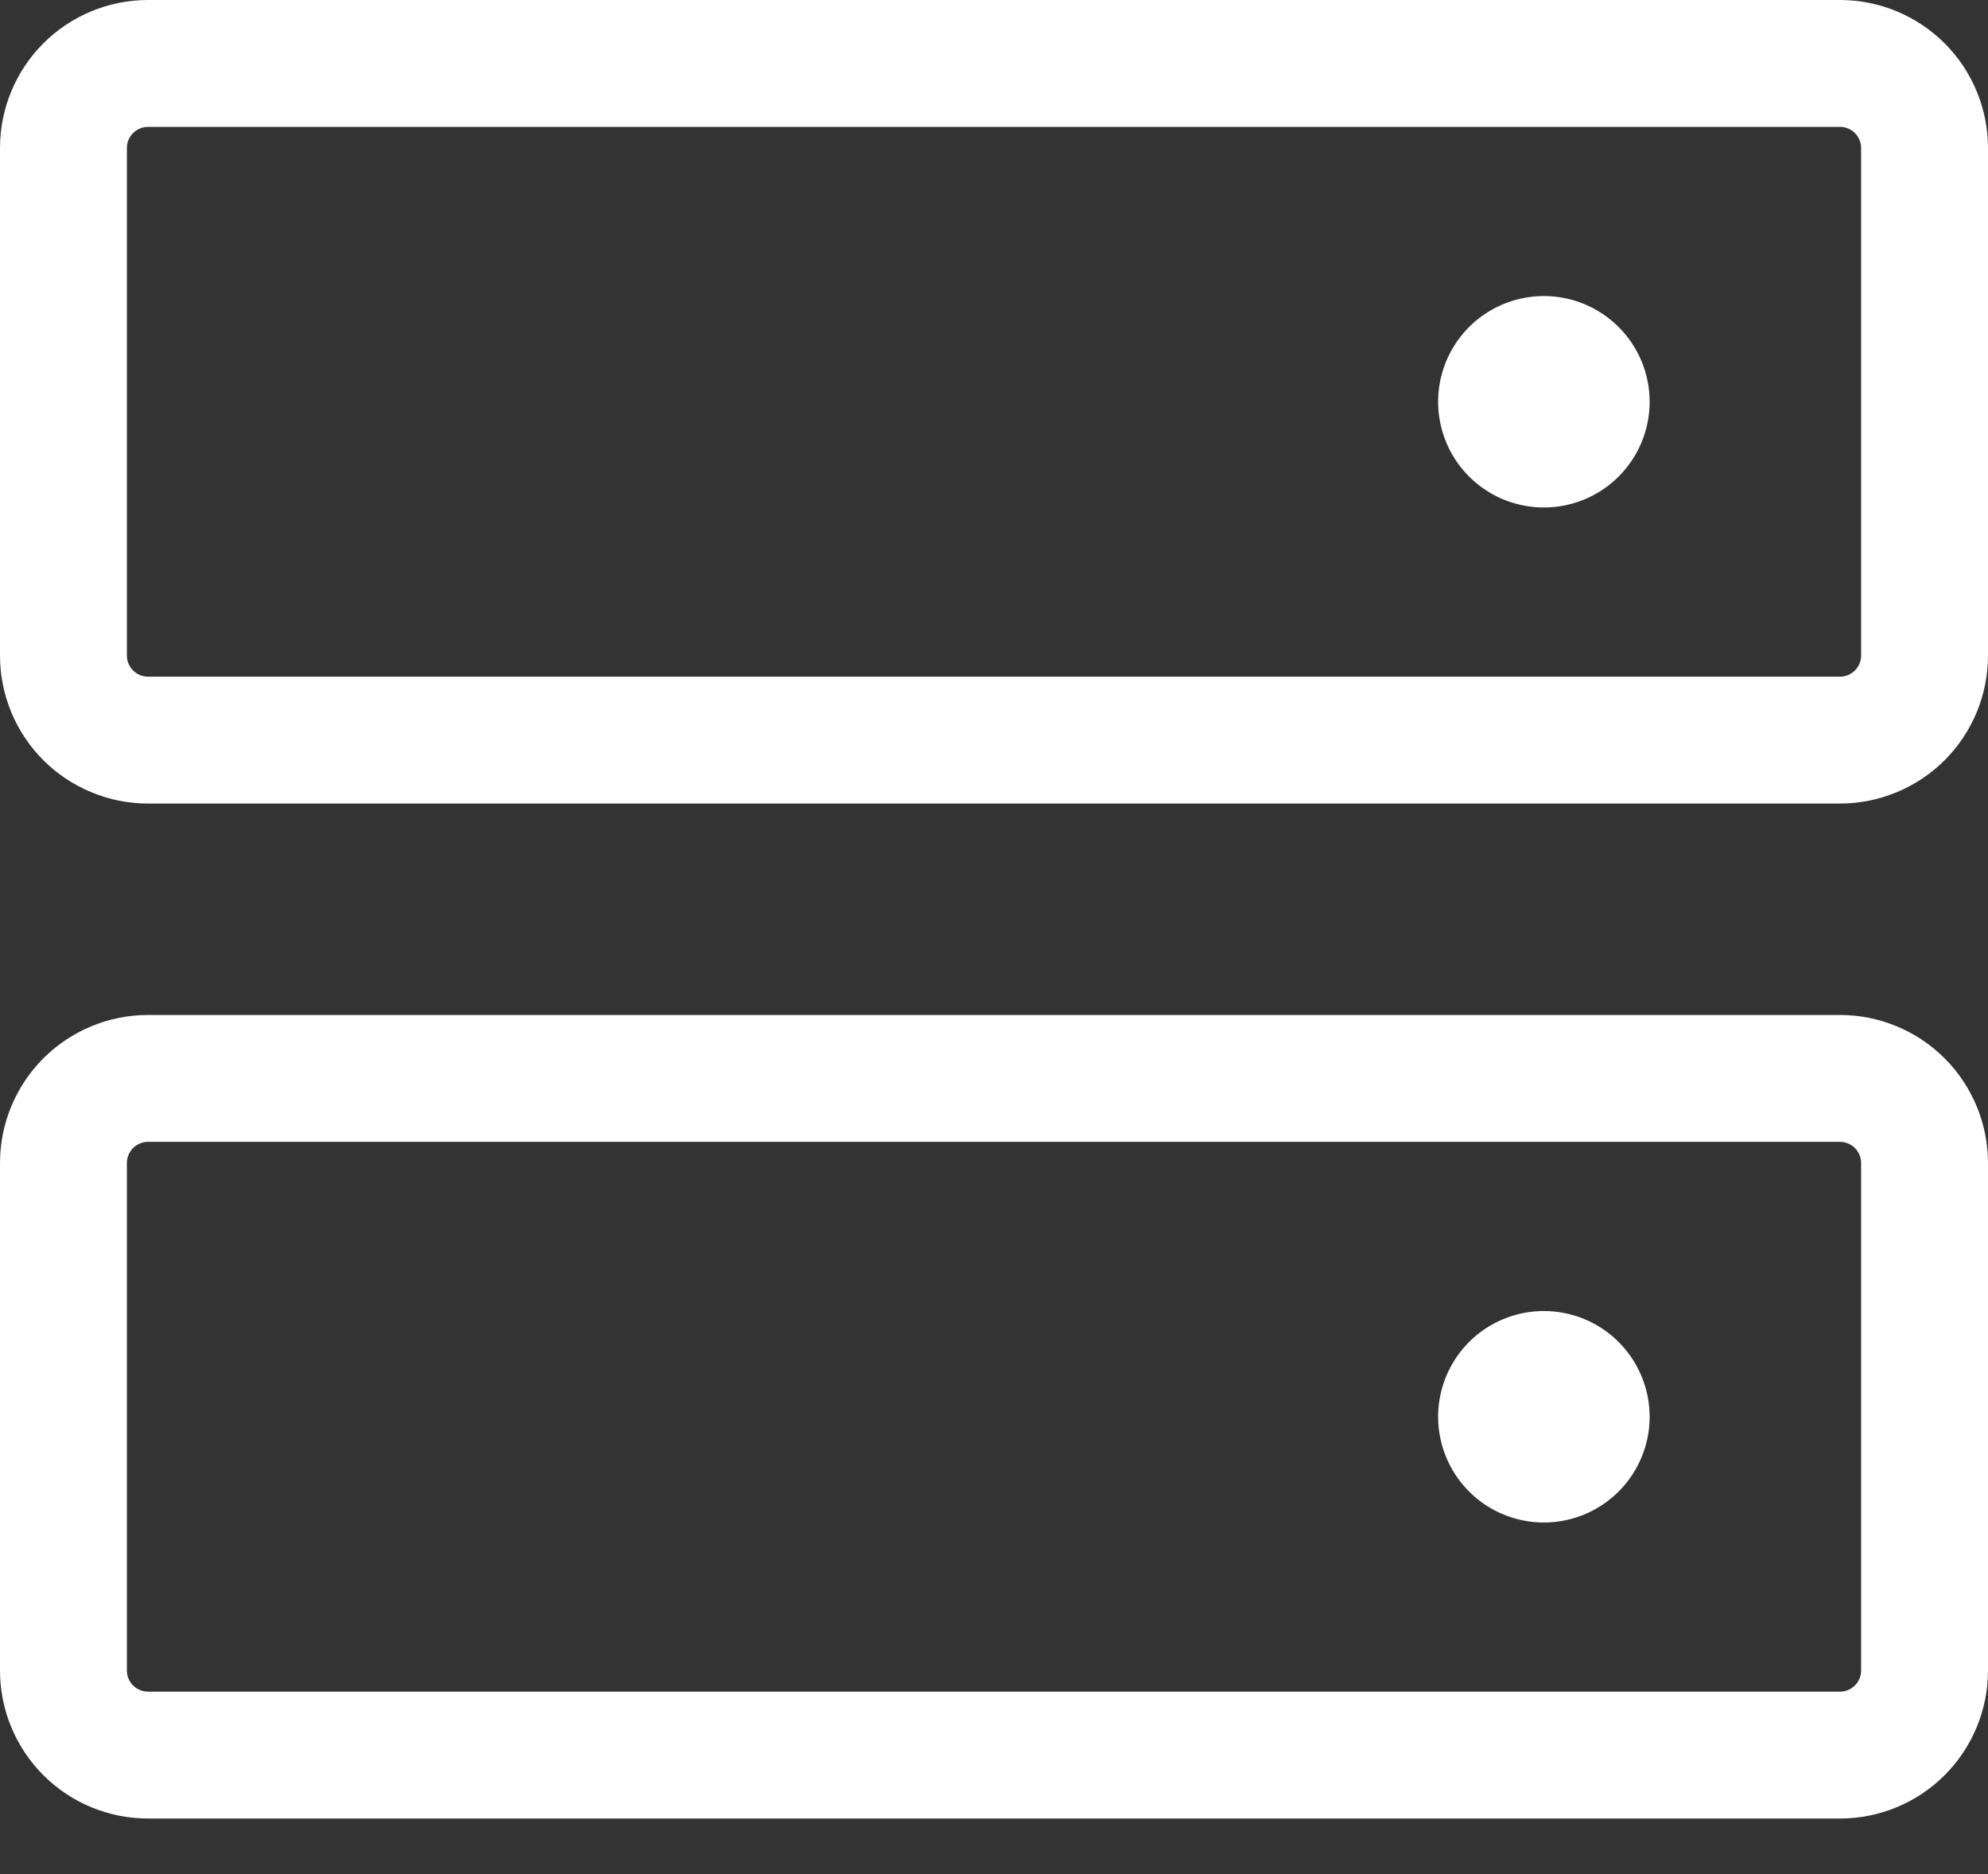 <svg width="35" height="33" viewBox="0 0 35 33" fill="none" xmlns="http://www.w3.org/2000/svg">
<rect x="0" y="0" width="35" height="33" fill="#333333" stroke="none"/>
<path d="M32.394 17.872H2.606C1.915 17.872 1.252 18.147 0.763 18.636C0.275 19.125 0 19.788 0 20.479V29.415C0 30.106 0.275 30.769 0.763 31.258C1.252 31.747 1.915 32.021 2.606 32.021H32.394C33.085 32.021 33.748 31.747 34.237 31.258C34.725 30.769 35 30.106 35 29.415V20.479C35 19.788 34.725 19.125 34.237 18.636C33.748 18.147 33.085 17.872 32.394 17.872ZM32.766 29.415C32.766 29.514 32.727 29.608 32.657 29.678C32.587 29.748 32.492 29.787 32.394 29.787H2.606C2.508 29.787 2.413 29.748 2.343 29.678C2.273 29.608 2.234 29.514 2.234 29.415V20.479C2.234 20.38 2.273 20.285 2.343 20.215C2.413 20.146 2.508 20.106 2.606 20.106H32.394C32.492 20.106 32.587 20.146 32.657 20.215C32.727 20.285 32.766 20.38 32.766 20.479V29.415ZM32.394 0H2.606C1.915 0 1.252 0.275 0.763 0.763C0.275 1.252 0 1.915 0 2.606V11.543C0 11.885 0.067 12.224 0.198 12.54C0.329 12.856 0.521 13.143 0.763 13.386C1.005 13.628 1.293 13.82 1.609 13.95C1.925 14.082 2.264 14.149 2.606 14.149H32.394C32.736 14.149 33.075 14.082 33.391 13.95C33.707 13.82 33.995 13.628 34.237 13.386C34.479 13.143 34.671 12.856 34.802 12.54C34.933 12.224 35 11.885 35 11.543V2.606C35 1.915 34.725 1.252 34.237 0.763C33.748 0.275 33.085 0 32.394 0ZM32.766 11.543C32.766 11.641 32.727 11.736 32.657 11.806C32.587 11.876 32.492 11.915 32.394 11.915H2.606C2.508 11.915 2.413 11.876 2.343 11.806C2.273 11.736 2.234 11.641 2.234 11.543V2.606C2.234 2.508 2.273 2.413 2.343 2.343C2.413 2.273 2.508 2.234 2.606 2.234H32.394C32.492 2.234 32.587 2.273 32.657 2.343C32.727 2.413 32.766 2.508 32.766 2.606V11.543ZM29.043 7.074C29.043 7.443 28.933 7.803 28.729 8.109C28.524 8.415 28.233 8.654 27.893 8.794C27.553 8.935 27.179 8.972 26.818 8.9C26.456 8.829 26.125 8.651 25.864 8.391C25.604 8.131 25.427 7.799 25.355 7.438C25.283 7.077 25.32 6.702 25.461 6.362C25.602 6.022 25.84 5.731 26.146 5.527C26.453 5.322 26.813 5.213 27.181 5.213C27.675 5.213 28.148 5.409 28.497 5.758C28.846 6.107 29.043 6.581 29.043 7.074ZM29.043 24.947C29.043 25.315 28.933 25.675 28.729 25.981C28.524 26.287 28.233 26.526 27.893 26.667C27.553 26.808 27.179 26.845 26.818 26.773C26.456 26.701 26.125 26.524 25.864 26.263C25.604 26.003 25.427 25.671 25.355 25.31C25.283 24.949 25.32 24.575 25.461 24.234C25.602 23.894 25.84 23.603 26.146 23.399C26.453 23.194 26.813 23.085 27.181 23.085C27.675 23.085 28.148 23.281 28.497 23.63C28.846 23.98 29.043 24.453 29.043 24.947Z" fill="white"/>
</svg>
